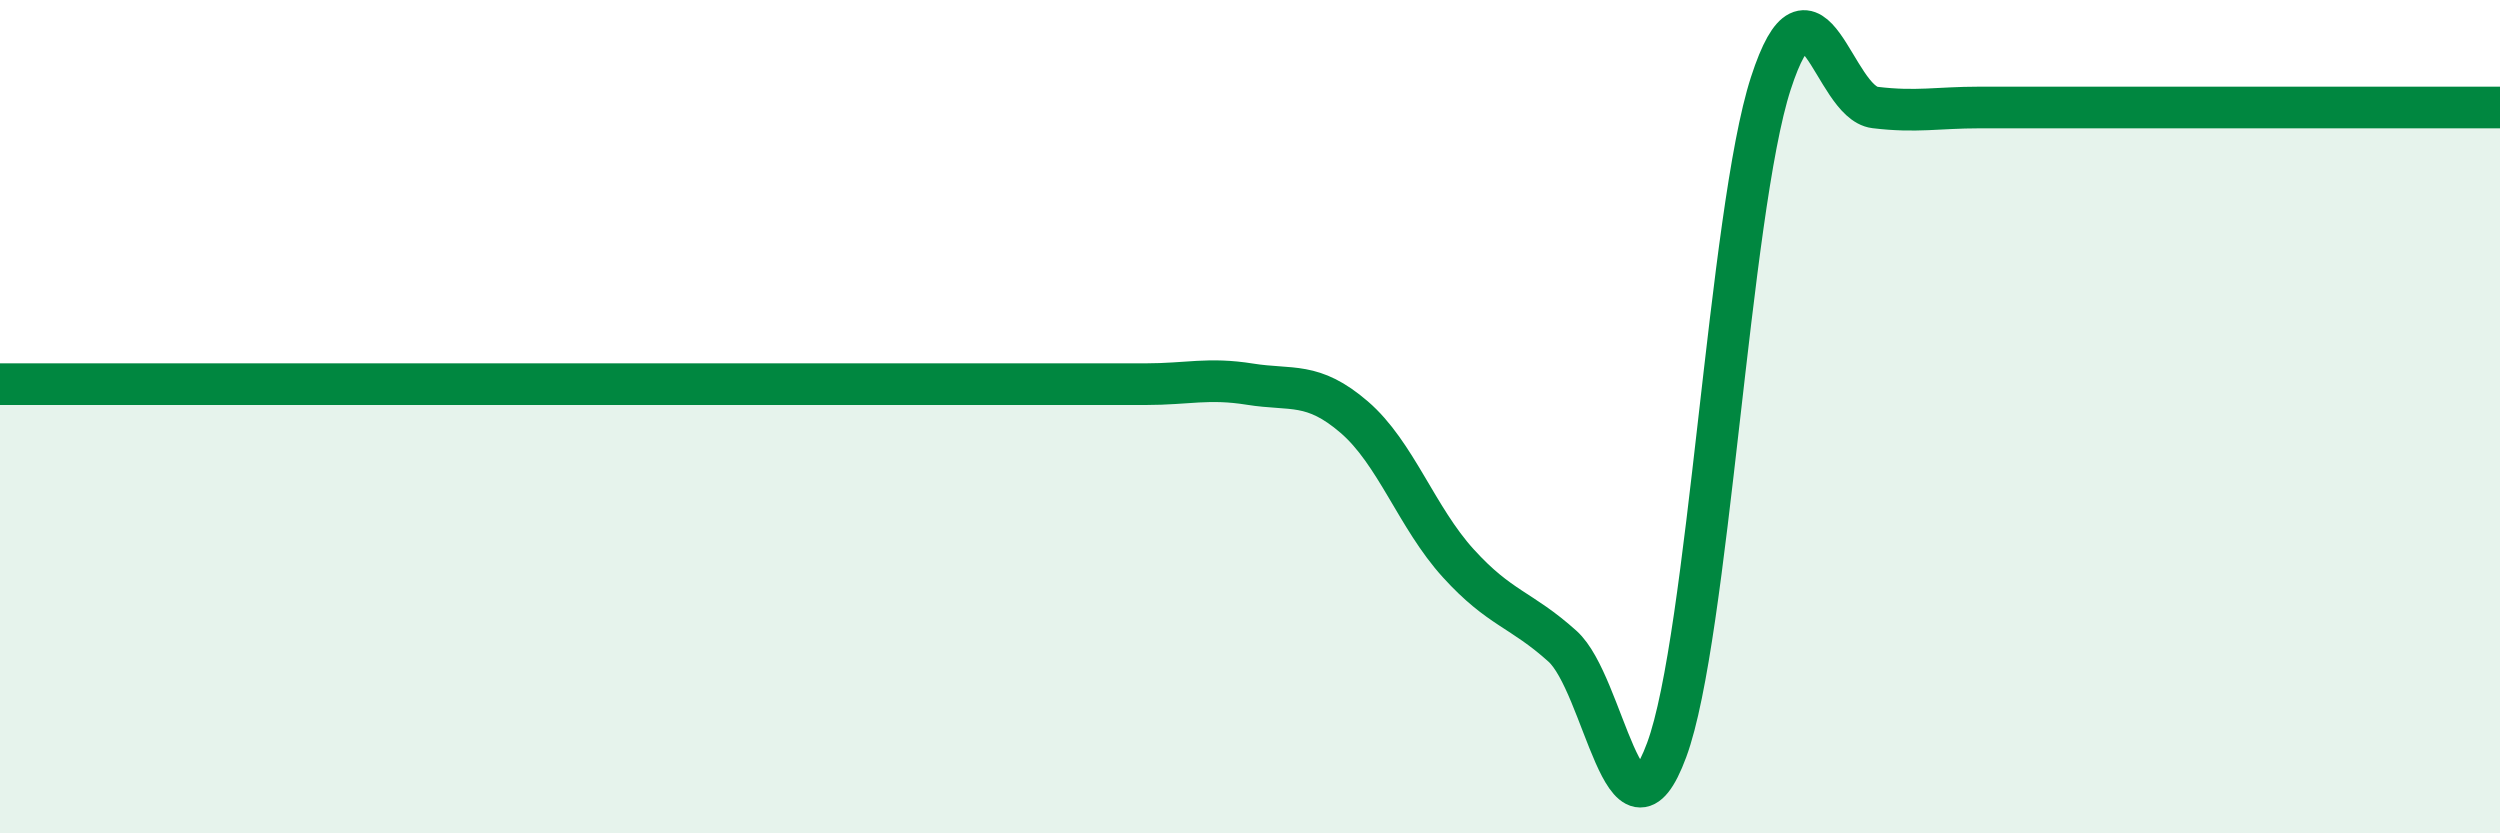 
    <svg width="60" height="20" viewBox="0 0 60 20" xmlns="http://www.w3.org/2000/svg">
      <path
        d="M 0,9.22 C 0.5,9.22 1.5,9.22 2.5,9.22 C 3.5,9.22 4,9.22 5,9.22 C 6,9.22 6.5,9.22 7.5,9.22 C 8.5,9.22 9,9.22 10,9.22 C 11,9.22 11.5,9.22 12.5,9.22 C 13.5,9.22 14,9.22 15,9.22 C 16,9.22 16.5,9.22 17.5,9.22 C 18.5,9.22 19,9.22 20,9.22 C 21,9.22 21.5,9.22 22.5,9.22 C 23.5,9.22 24,9.22 25,9.22 C 26,9.22 26.5,9.22 27.5,9.22 C 28.5,9.22 29,9.06 30,9.22 C 31,9.38 31.5,9.15 32.5,10.01 C 33.5,10.87 34,12.42 35,13.52 C 36,14.62 36.5,14.61 37.5,15.51 C 38.5,16.41 39,20.7 40,18 C 41,15.3 41.5,5.08 42.5,2 C 43.5,-1.08 44,2.46 45,2.58 C 46,2.7 46.5,2.58 47.5,2.58 C 48.5,2.58 49,2.58 50,2.58 C 51,2.58 51.5,2.58 52.5,2.58 C 53.5,2.58 54,2.58 55,2.58 C 56,2.58 56.5,2.58 57.5,2.58 C 58.5,2.58 59.5,2.58 60,2.58L60 20L0 20Z"
        fill="#008740"
        opacity="0.1"
        stroke-linecap="round"
        stroke-linejoin="round"
      />
      <path
        d="M 0,9.22 C 0.5,9.22 1.5,9.22 2.5,9.22 C 3.5,9.22 4,9.22 5,9.22 C 6,9.22 6.5,9.22 7.5,9.22 C 8.5,9.22 9,9.22 10,9.22 C 11,9.22 11.5,9.22 12.5,9.22 C 13.5,9.22 14,9.22 15,9.22 C 16,9.22 16.5,9.22 17.5,9.22 C 18.5,9.22 19,9.22 20,9.22 C 21,9.22 21.5,9.22 22.5,9.22 C 23.5,9.22 24,9.22 25,9.22 C 26,9.22 26.5,9.22 27.5,9.22 C 28.5,9.22 29,9.06 30,9.22 C 31,9.38 31.5,9.15 32.5,10.01 C 33.5,10.87 34,12.42 35,13.52 C 36,14.62 36.5,14.61 37.5,15.51 C 38.5,16.41 39,20.7 40,18 C 41,15.3 41.5,5.08 42.5,2 C 43.5,-1.08 44,2.46 45,2.58 C 46,2.7 46.5,2.58 47.5,2.58 C 48.5,2.58 49,2.58 50,2.58 C 51,2.58 51.5,2.58 52.5,2.58 C 53.5,2.58 54,2.58 55,2.58 C 56,2.58 56.5,2.58 57.5,2.58 C 58.5,2.58 59.5,2.58 60,2.58"
        stroke="#008740"
        stroke-width="1"
        fill="none"
        stroke-linecap="round"
        stroke-linejoin="round"
      />
    </svg>
  